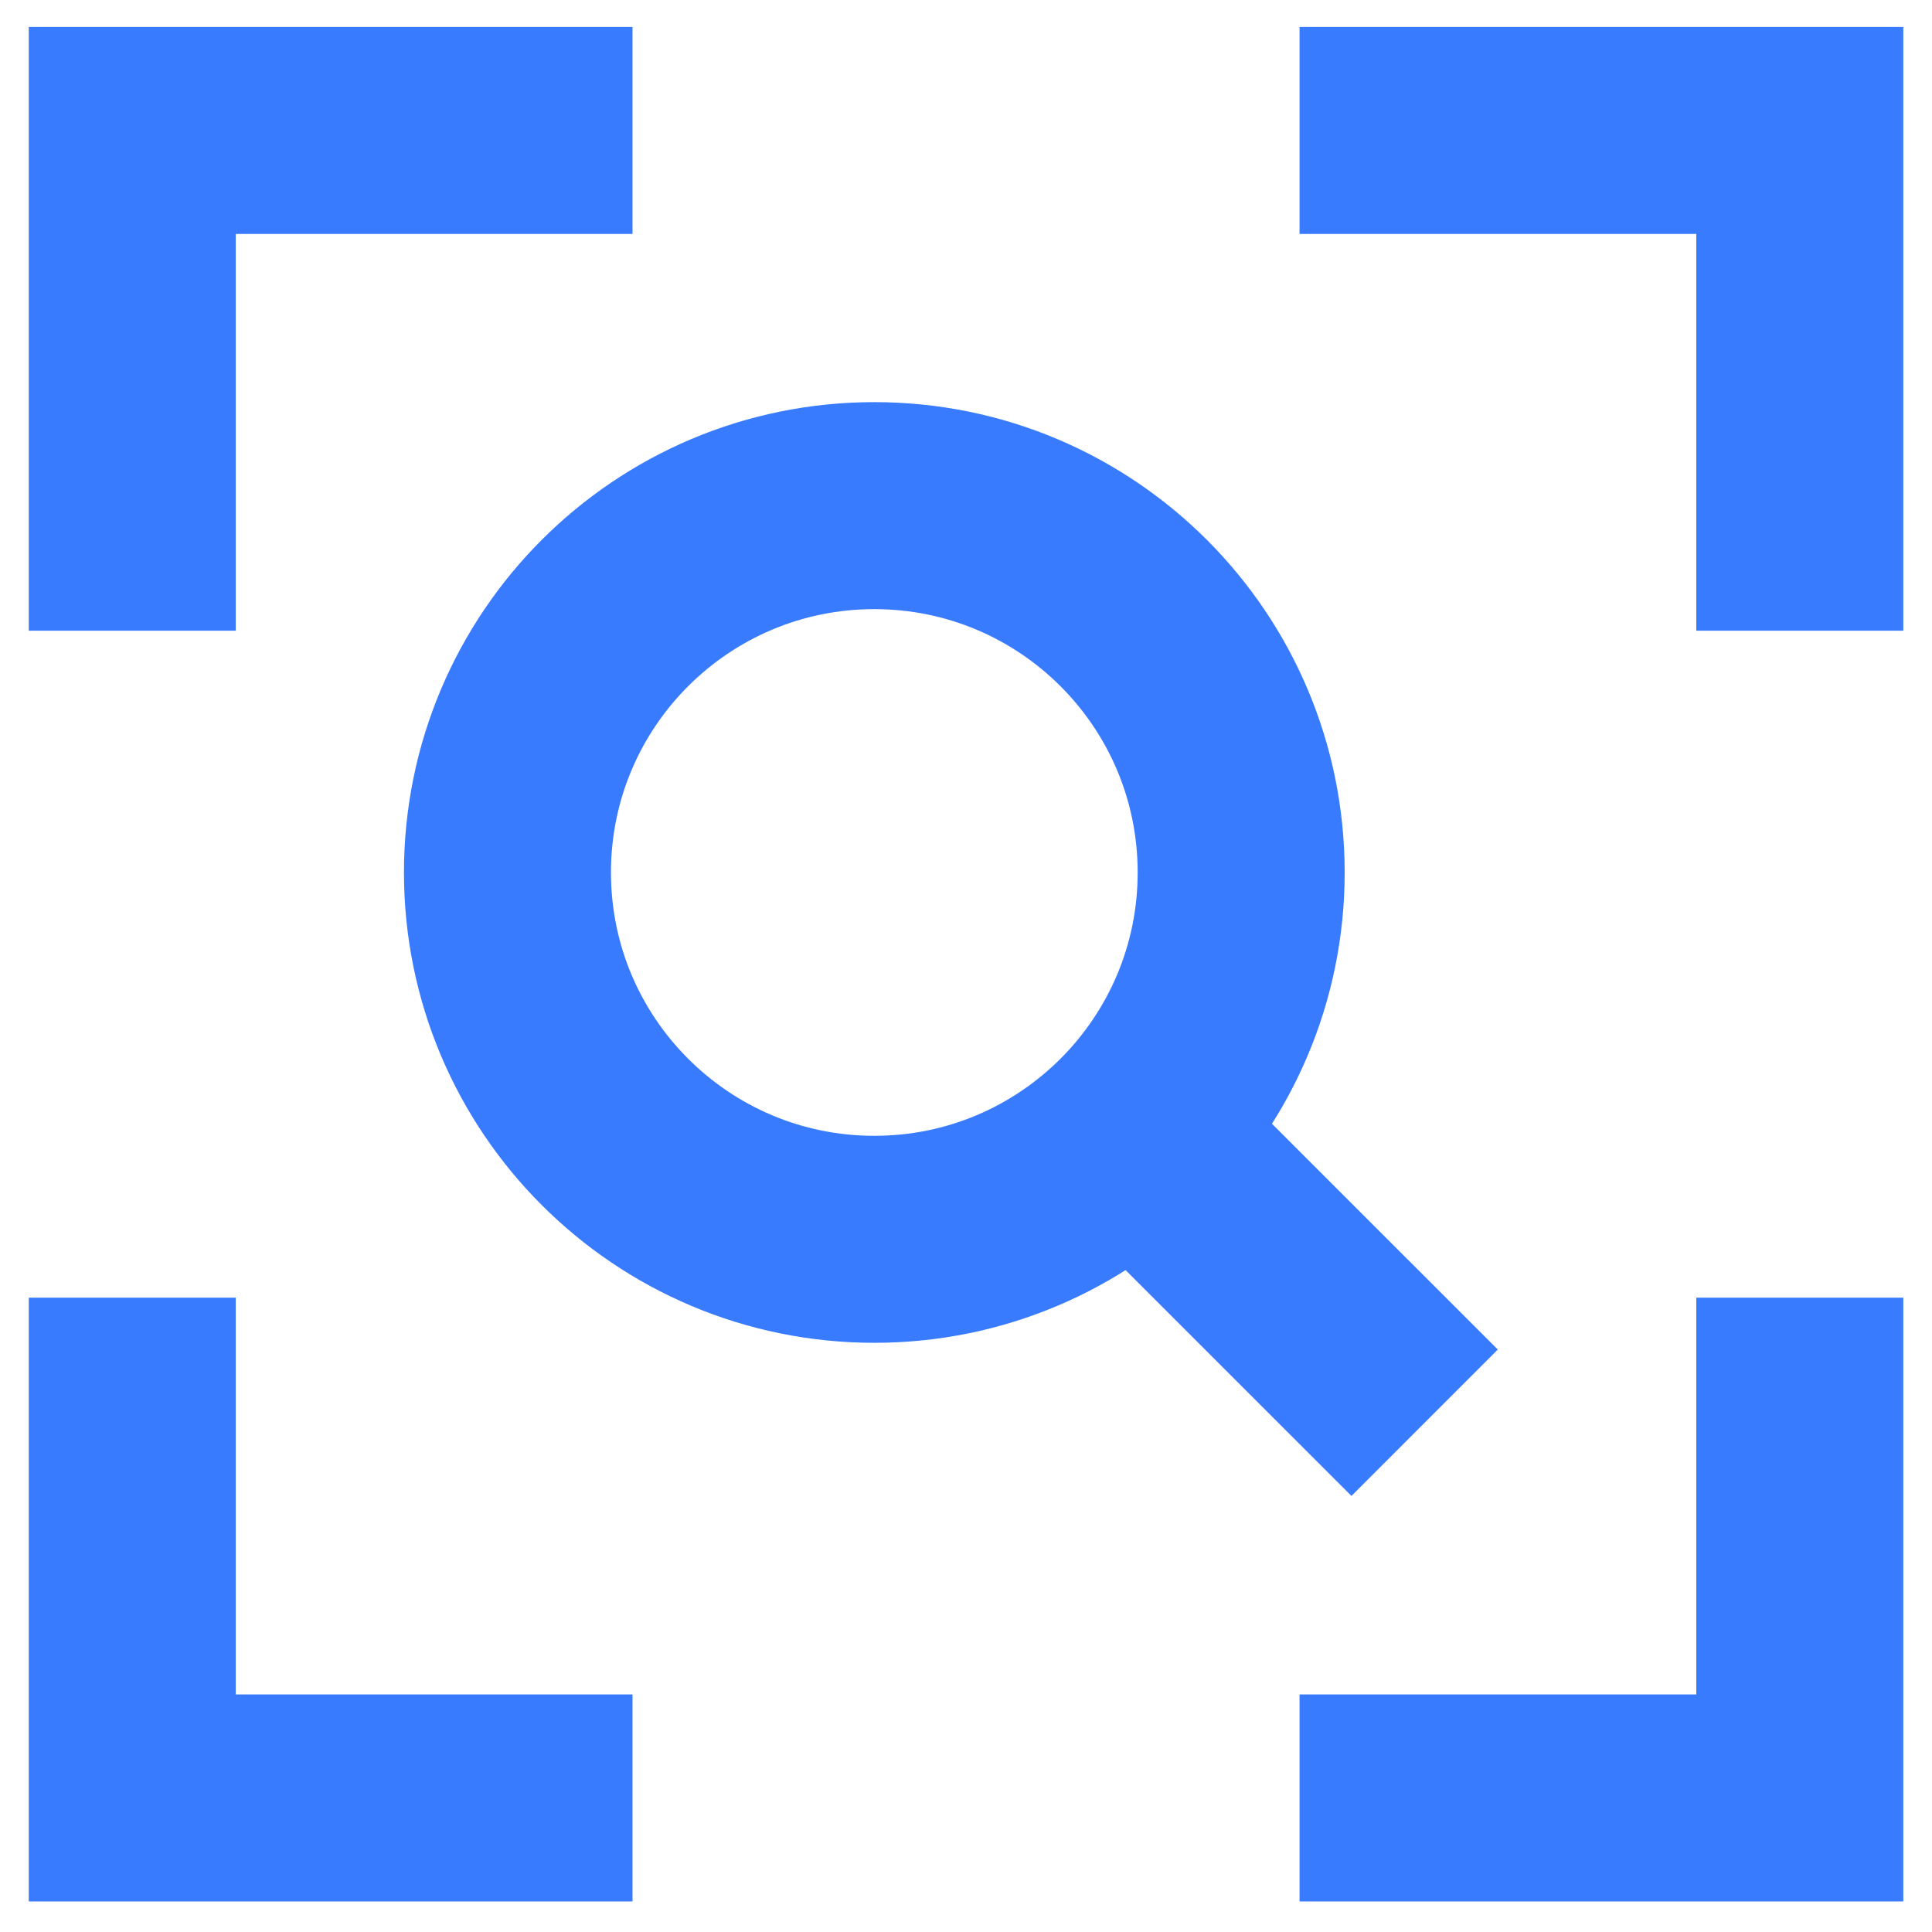 <?xml version="1.0" encoding="UTF-8"?>
<svg xmlns="http://www.w3.org/2000/svg" width="56" height="56" viewBox="0 0 56 56" fill="none">
  <g id="search-visual">
    <path id="Vector" d="M35.976 25.289C35.976 31.162 31.215 35.922 25.342 35.922C19.47 35.922 14.709 31.162 14.709 25.289C14.709 19.416 19.47 14.656 25.342 14.656C31.215 14.656 35.976 19.416 35.976 25.289Z" stroke="#387BFE" stroke-width="6"></path>
    <path id="Vector_2" d="M41.293 41.239L32.861 32.808" stroke="#387BFE" stroke-width="6"></path>
    <path id="Vector 1147" d="M3.834 18.281V3.781H18.334" stroke="#387BFE" stroke-width="6"></path>
    <path id="Vector 1148" d="M37.668 3.781H52.168V18.281" stroke="#387BFE" stroke-width="6"></path>
    <path id="Vector 1149" d="M52.168 37.614V52.114H37.668" stroke="#387BFE" stroke-width="6"></path>
    <path id="Vector 1150" d="M18.334 52.114H3.834V37.614" stroke="#387BFE" stroke-width="6"></path>
  </g>
</svg>
